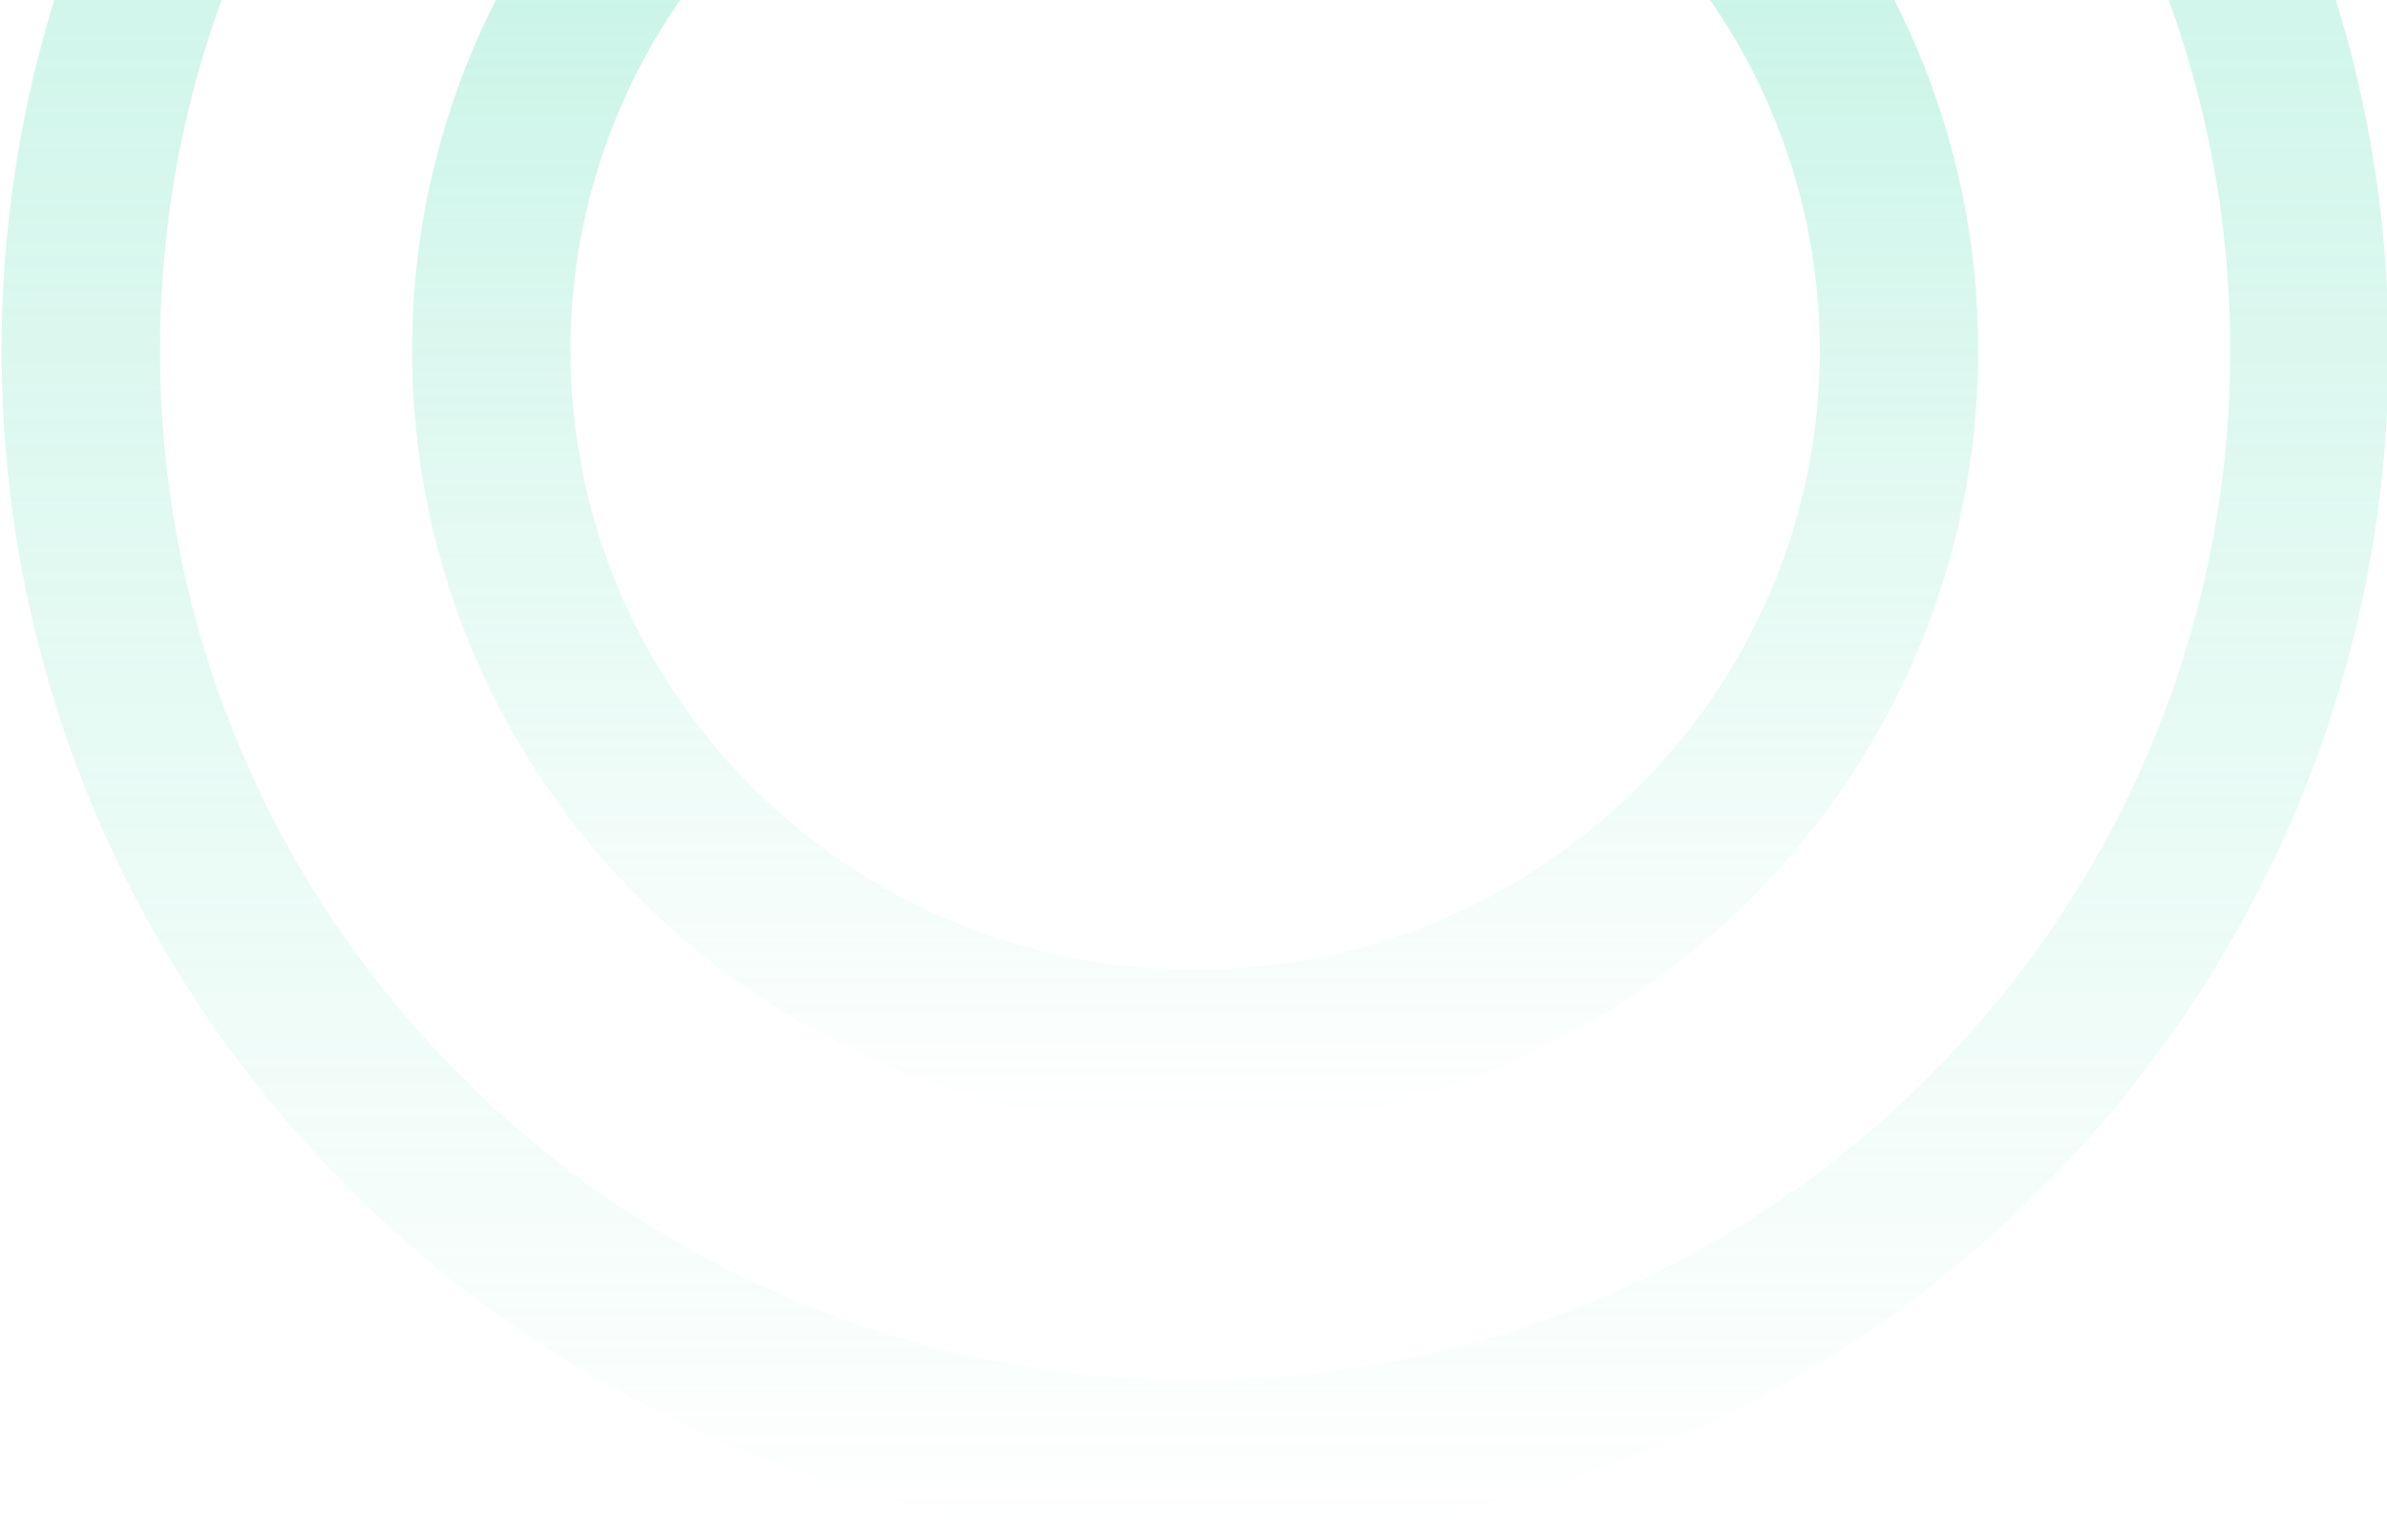 <svg xmlns="http://www.w3.org/2000/svg" width="234" height="151" viewBox="0 0 234 151" fill="none"><g clip-path="url(#clip0_1_87)"><path opacity="0.4" fill-rule="evenodd" clip-rule="evenodd" d="M117.159 135.308C173.268 135.308 218.632 90.048 218.632 34.365C218.632 -21.318 173.268 -66.579 117.159 -66.579C61.051 -66.579 15.687 -21.318 15.687 34.365C15.687 90.048 61.051 135.308 117.159 135.308ZM117.159 150.838C181.778 150.838 234.162 98.691 234.162 34.365C234.162 -29.962 181.778 -82.108 117.159 -82.108C52.541 -82.108 0.157 -29.962 0.157 34.365C0.157 98.691 52.541 150.838 117.159 150.838Z" fill="url(#paint0_linear_1_87)"></path><path opacity="0.4" fill-rule="evenodd" clip-rule="evenodd" d="M117.159 95.072C151.081 95.072 178.396 67.791 178.396 34.365C178.396 0.938 151.081 -26.342 117.159 -26.342C83.238 -26.342 55.923 0.938 55.923 34.365C55.923 67.791 83.238 95.072 117.159 95.072ZM117.159 110.602C159.556 110.602 193.926 76.469 193.926 34.365C193.926 -7.74 159.556 -41.872 117.159 -41.872C74.763 -41.872 40.393 -7.74 40.393 34.365C40.393 76.469 74.763 110.602 117.159 110.602Z" fill="url(#paint1_linear_1_87)"></path></g><defs><linearGradient id="paint0_linear_1_87" x1="117.159" y1="-82.108" x2="117.159" y2="150.838" gradientUnits="userSpaceOnUse"><stop stop-color="#4DDCB0"></stop><stop offset="1" stop-color="#4DDCB0" stop-opacity="0"></stop></linearGradient><linearGradient id="paint1_linear_1_87" x1="117.159" y1="-41.872" x2="117.159" y2="110.602" gradientUnits="userSpaceOnUse"><stop stop-color="#4DDCB0"></stop><stop offset="1" stop-color="#4DDCB0" stop-opacity="0"></stop></linearGradient><clipPath id="clip0_1_87"><rect width="234" height="151" fill="white"></rect></clipPath></defs></svg>